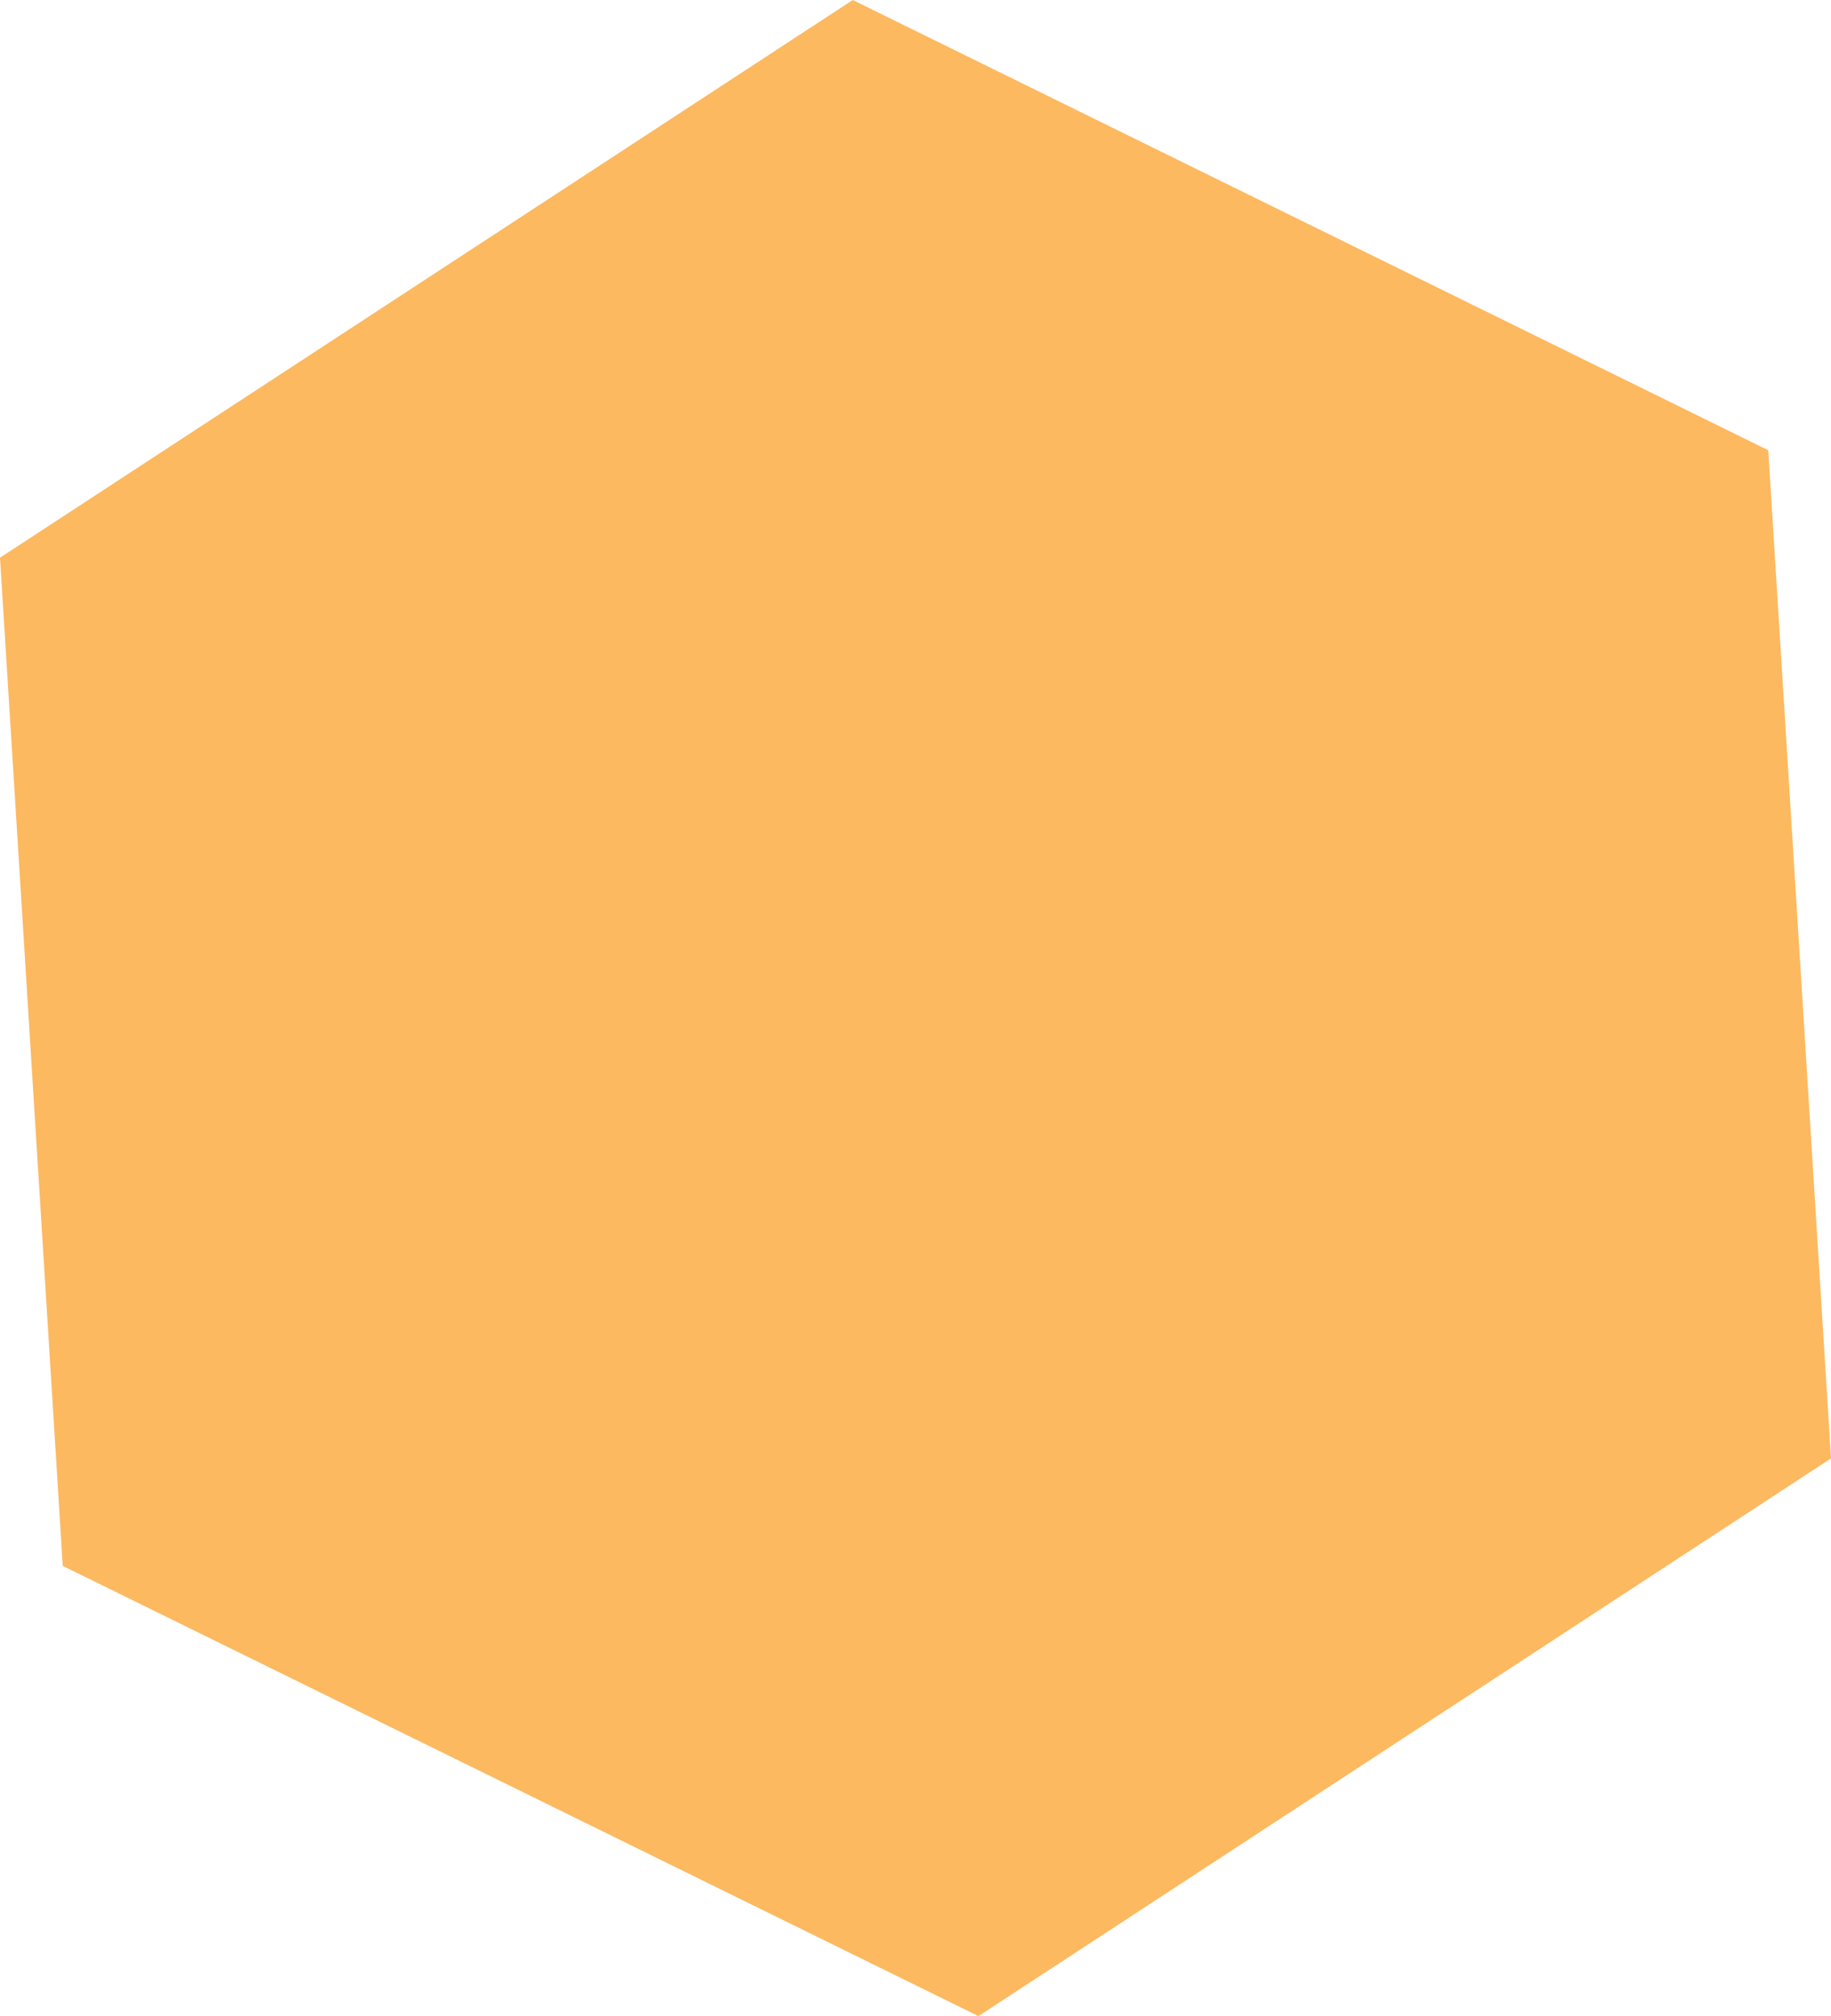 <svg width="79" height="87" viewBox="0 0 79 87" fill="none" xmlns="http://www.w3.org/2000/svg">
<path d="M76.293 19.429L36.793 0L0 24.066L2.707 67.571L42.216 87L79 62.934L76.293 19.429Z" fill="#FCB960"/>
</svg>
